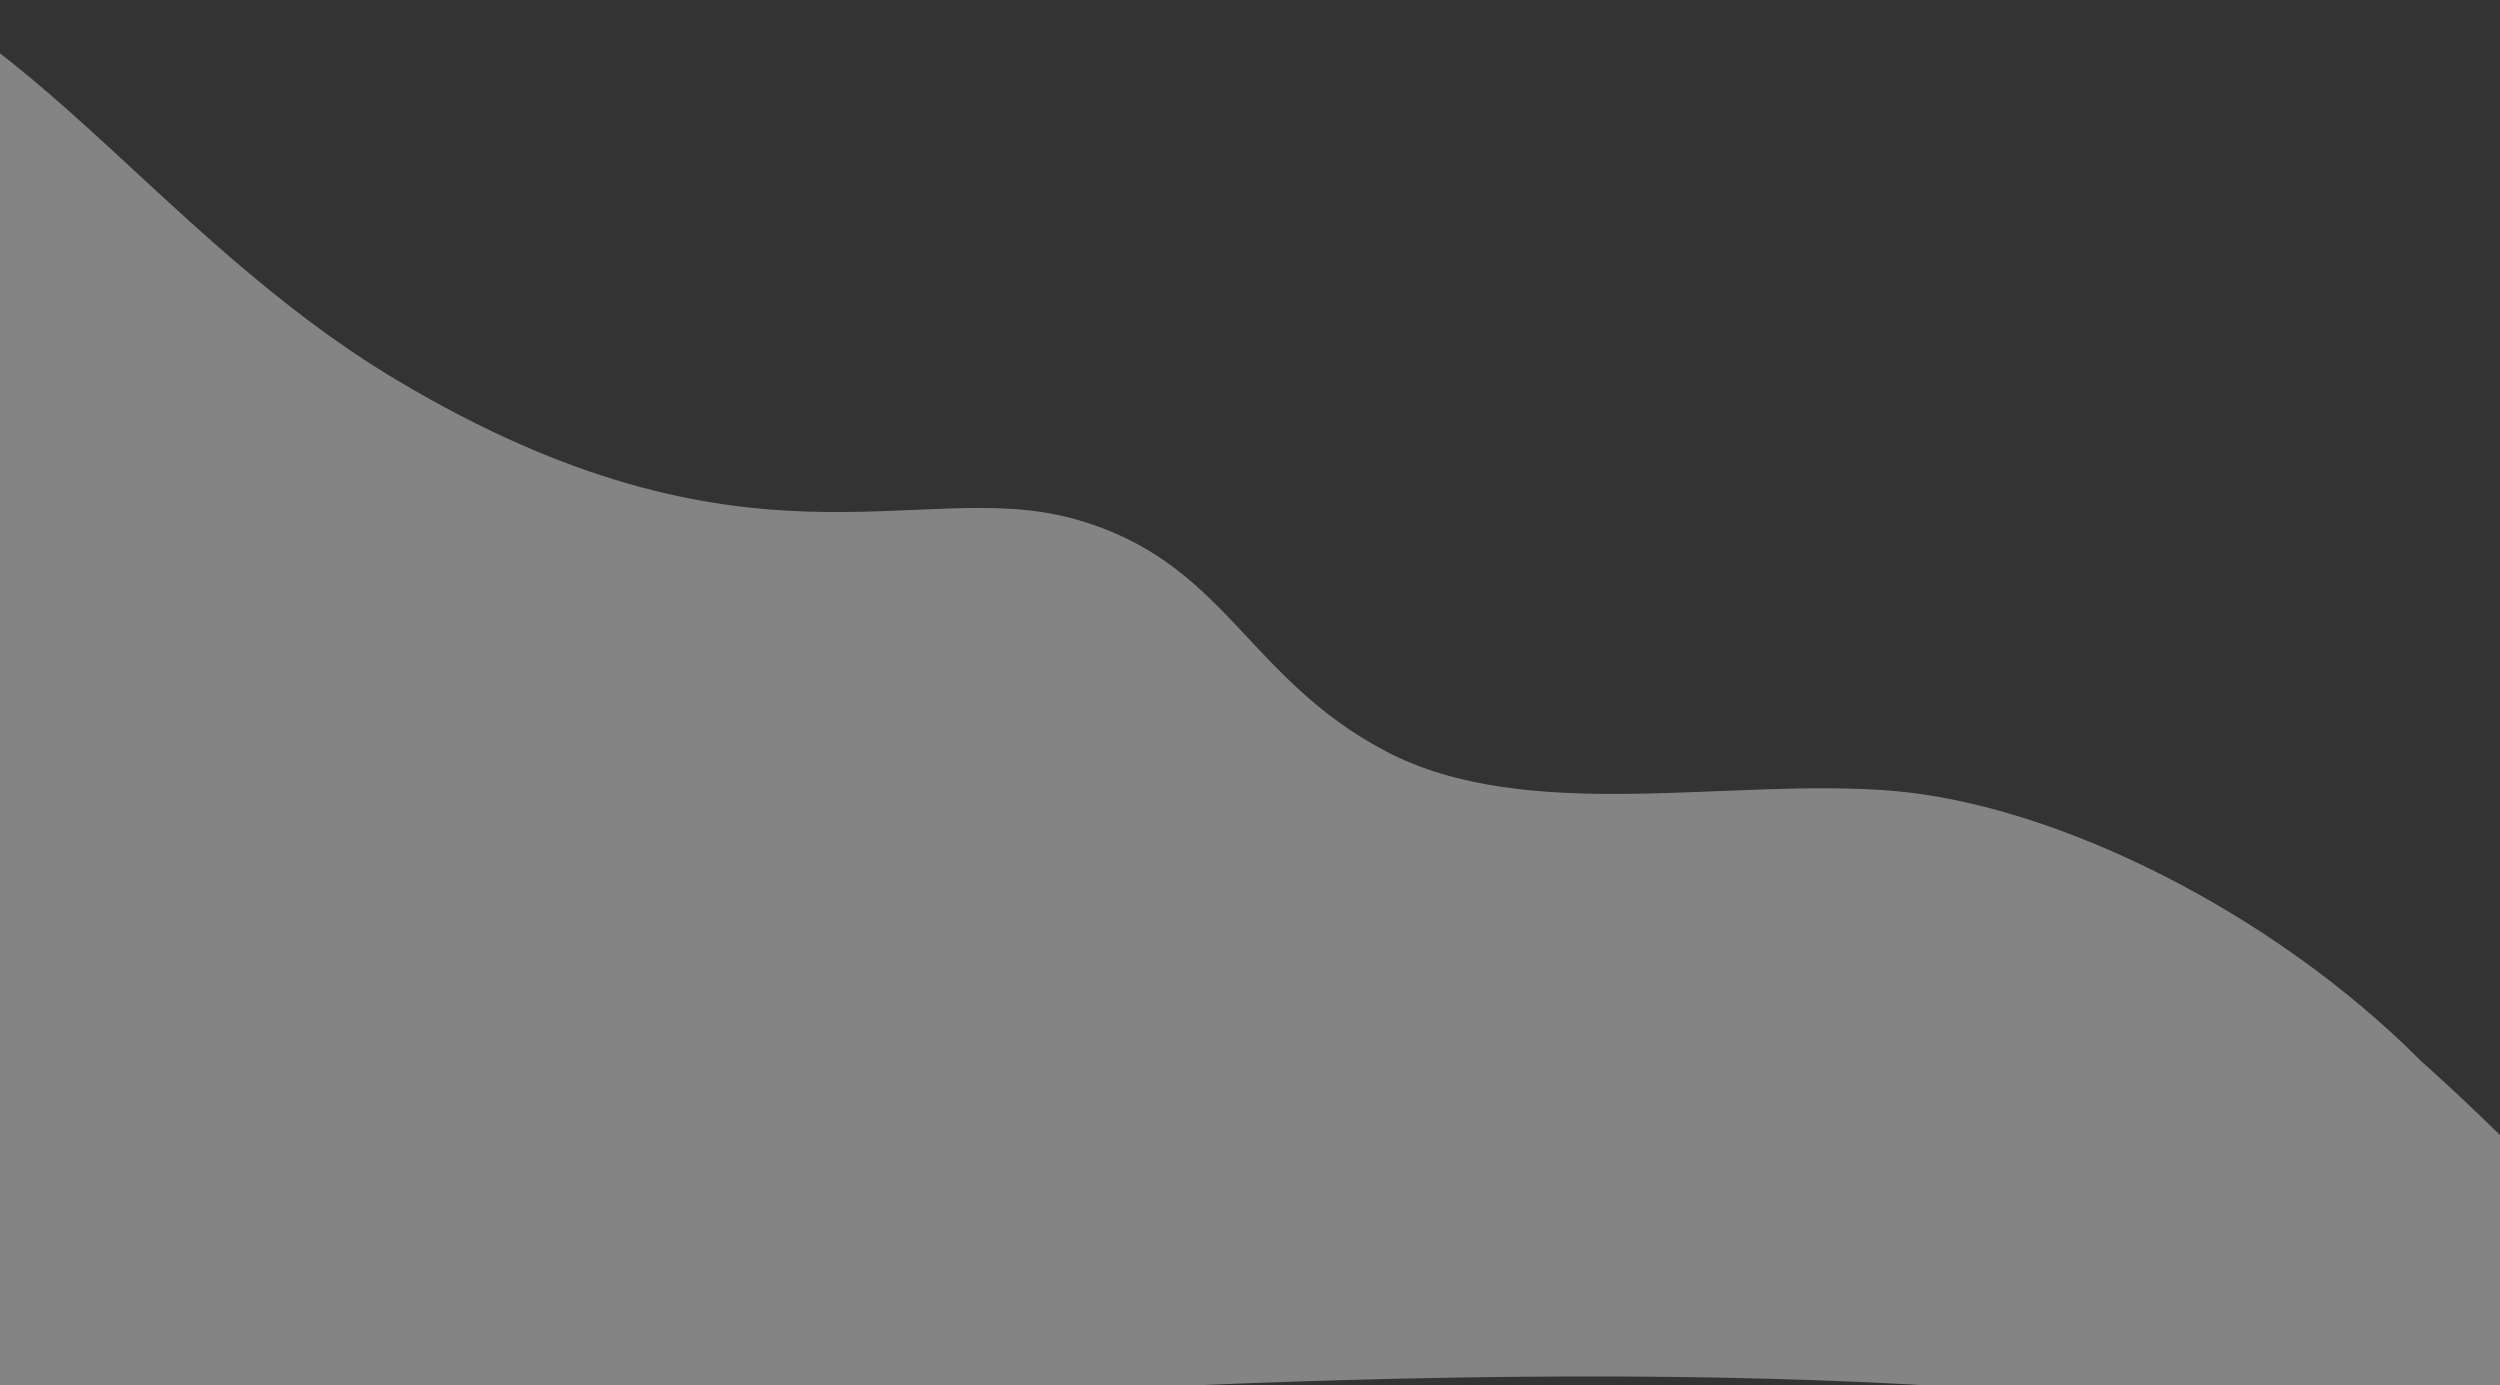 <svg xmlns="http://www.w3.org/2000/svg" xmlns:xlink="http://www.w3.org/1999/xlink" width="1440" height="798" viewBox="0 0 1440 798">
  <rect x="0" y="0" width="1440" height="798" fill="#333333" stroke="none"/>
  <defs>
    <clipPath id="clip-path">
      <rect id="長方形_308" data-name="長方形 308" width="1440" height="798" transform="translate(0 3589)" fill="#fff"/>
    </clipPath>
  </defs>
  <g id="wave-wh-op" transform="translate(0 -3589)" clip-path="url(#clip-path)">
    <path id="パス_2411" data-name="パス 2411" d="M1602.367,710.894c-85.359-85.906-210.167-147.571-303.926-155.487s-210.826,20.026-292.26-22.843-92.3-110.252-180.722-134.149-188,40-388.373-79.307C293.537,233.636,213.5,91.176,85.459,72.415s48.822,891.213,48.822,891.213,1058.94-139.916,1456.727-26.766S1602.367,710.894,1602.367,710.894Z" transform="translate(-208 3489.146)" fill="#fff" opacity="0.396"/>
  </g>
</svg>
